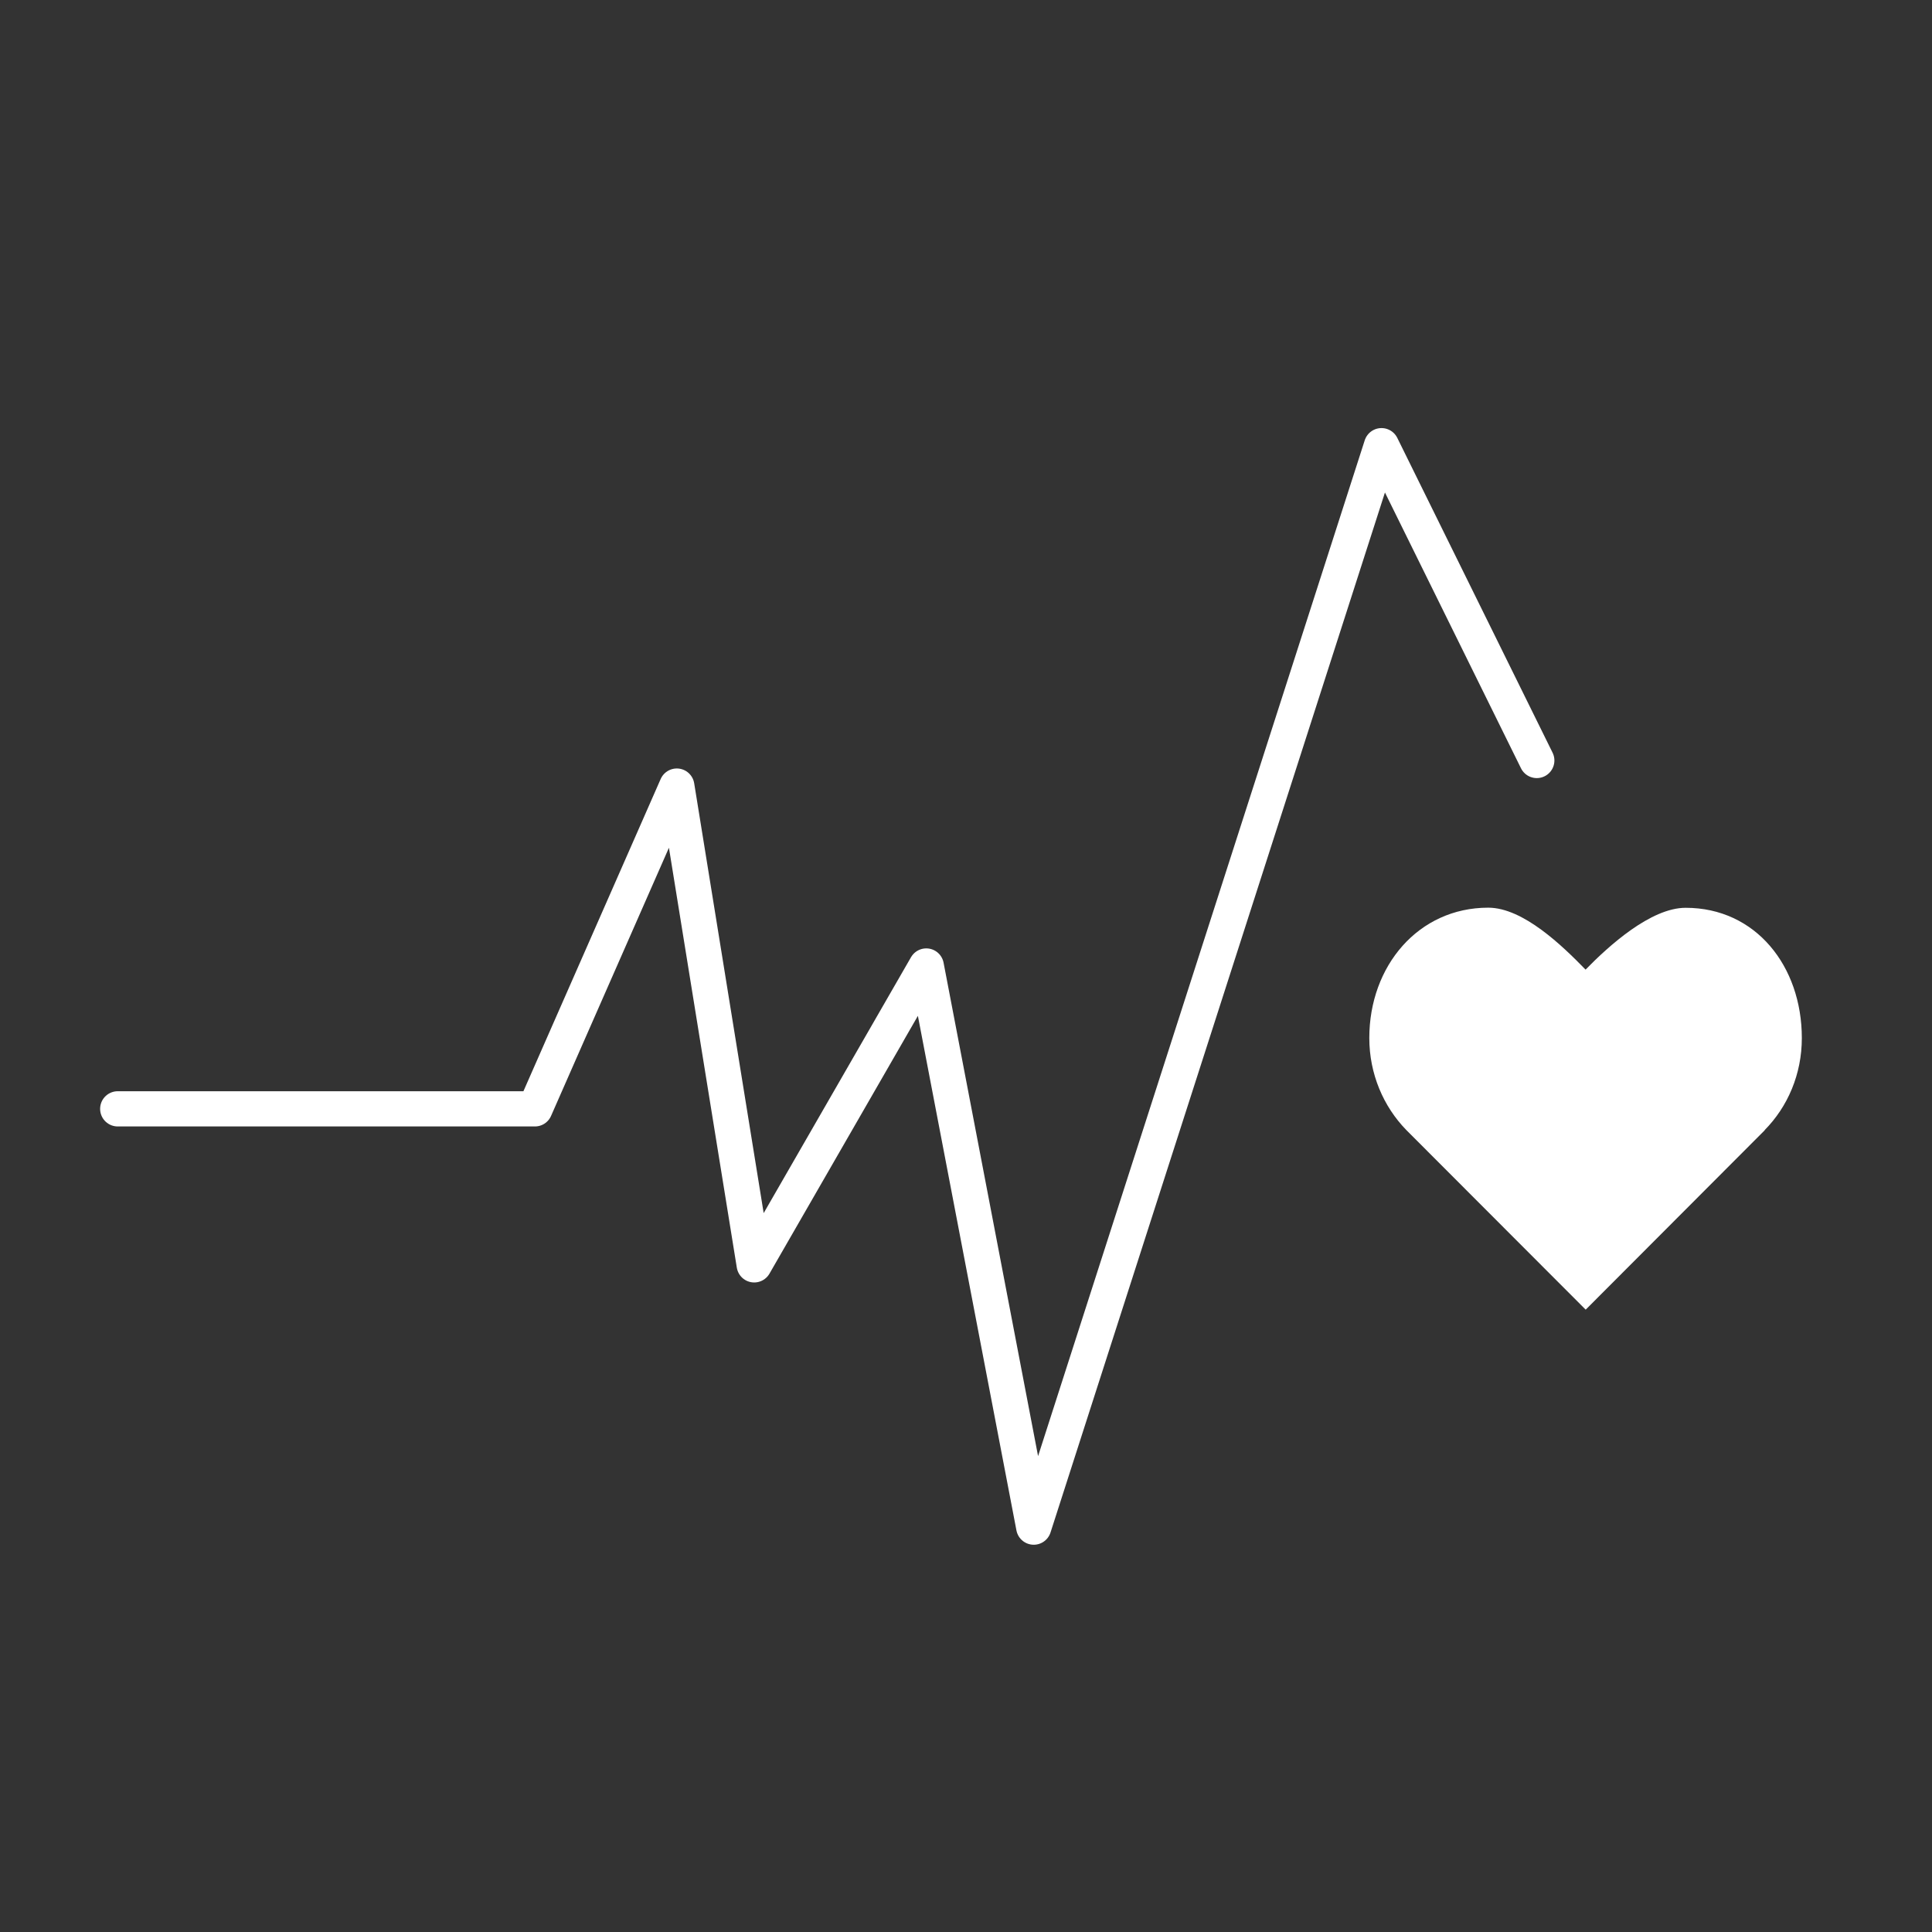 <?xml version="1.0" encoding="utf-8"?>
<!-- Generator: Adobe Illustrator 23.0.6, SVG Export Plug-In . SVG Version: 6.00 Build 0)  -->
<svg version="1.1" id="Layer_1" xmlns="http://www.w3.org/2000/svg" xmlns:xlink="http://www.w3.org/1999/xlink" x="0px" y="0px"
	 viewBox="0 0 160 160" style="enable-background:new 0 0 160 160;" xml:space="preserve">
<rect x="0" y="0" width="160" height="160" fill="#333333" stroke="none"/>
<style type="text/css">
	.st0{clip-path:url(#SVGID_2_);}
	.st1{fill:#FFFFFF;}
	.st2{fill:none;stroke:#FFFFFF;stroke-width:2.917;stroke-linecap:round;stroke-linejoin:round;stroke-miterlimit:10;}
</style>
<g>
	<defs>
		<rect id="SVGID_1_" width="160" height="160"/>
	</defs>
	<clipPath id="SVGID_2_">
		<use xlink:href="#SVGID_1_"  style="overflow:visible;"/>
	</clipPath>
	<g class="st0">
		<path class="st1" d="M149.22,85.97c0-5.96-3.82-10.79-9.62-10.79c-2.9,0-6.39,3.17-8.29,5.12c-1.9-1.95-5.16-5.13-8.06-5.13
			c-5.79,0-9.85,4.83-9.85,10.79c0,2.98,1.17,5.68,3.07,7.63l14.85,14.87l14.83-14.86l-0.01-0.01
			C148.05,91.66,149.22,88.96,149.22,85.97"/>
		<polyline class="st2" points="9.75,91.83 44.3,91.83 56.05,65.1 62.46,104.75 76.71,80 85.61,126.47 114.41,36.91 127.27,62.98 		
			"/>
	</g>
</g>
</svg>
